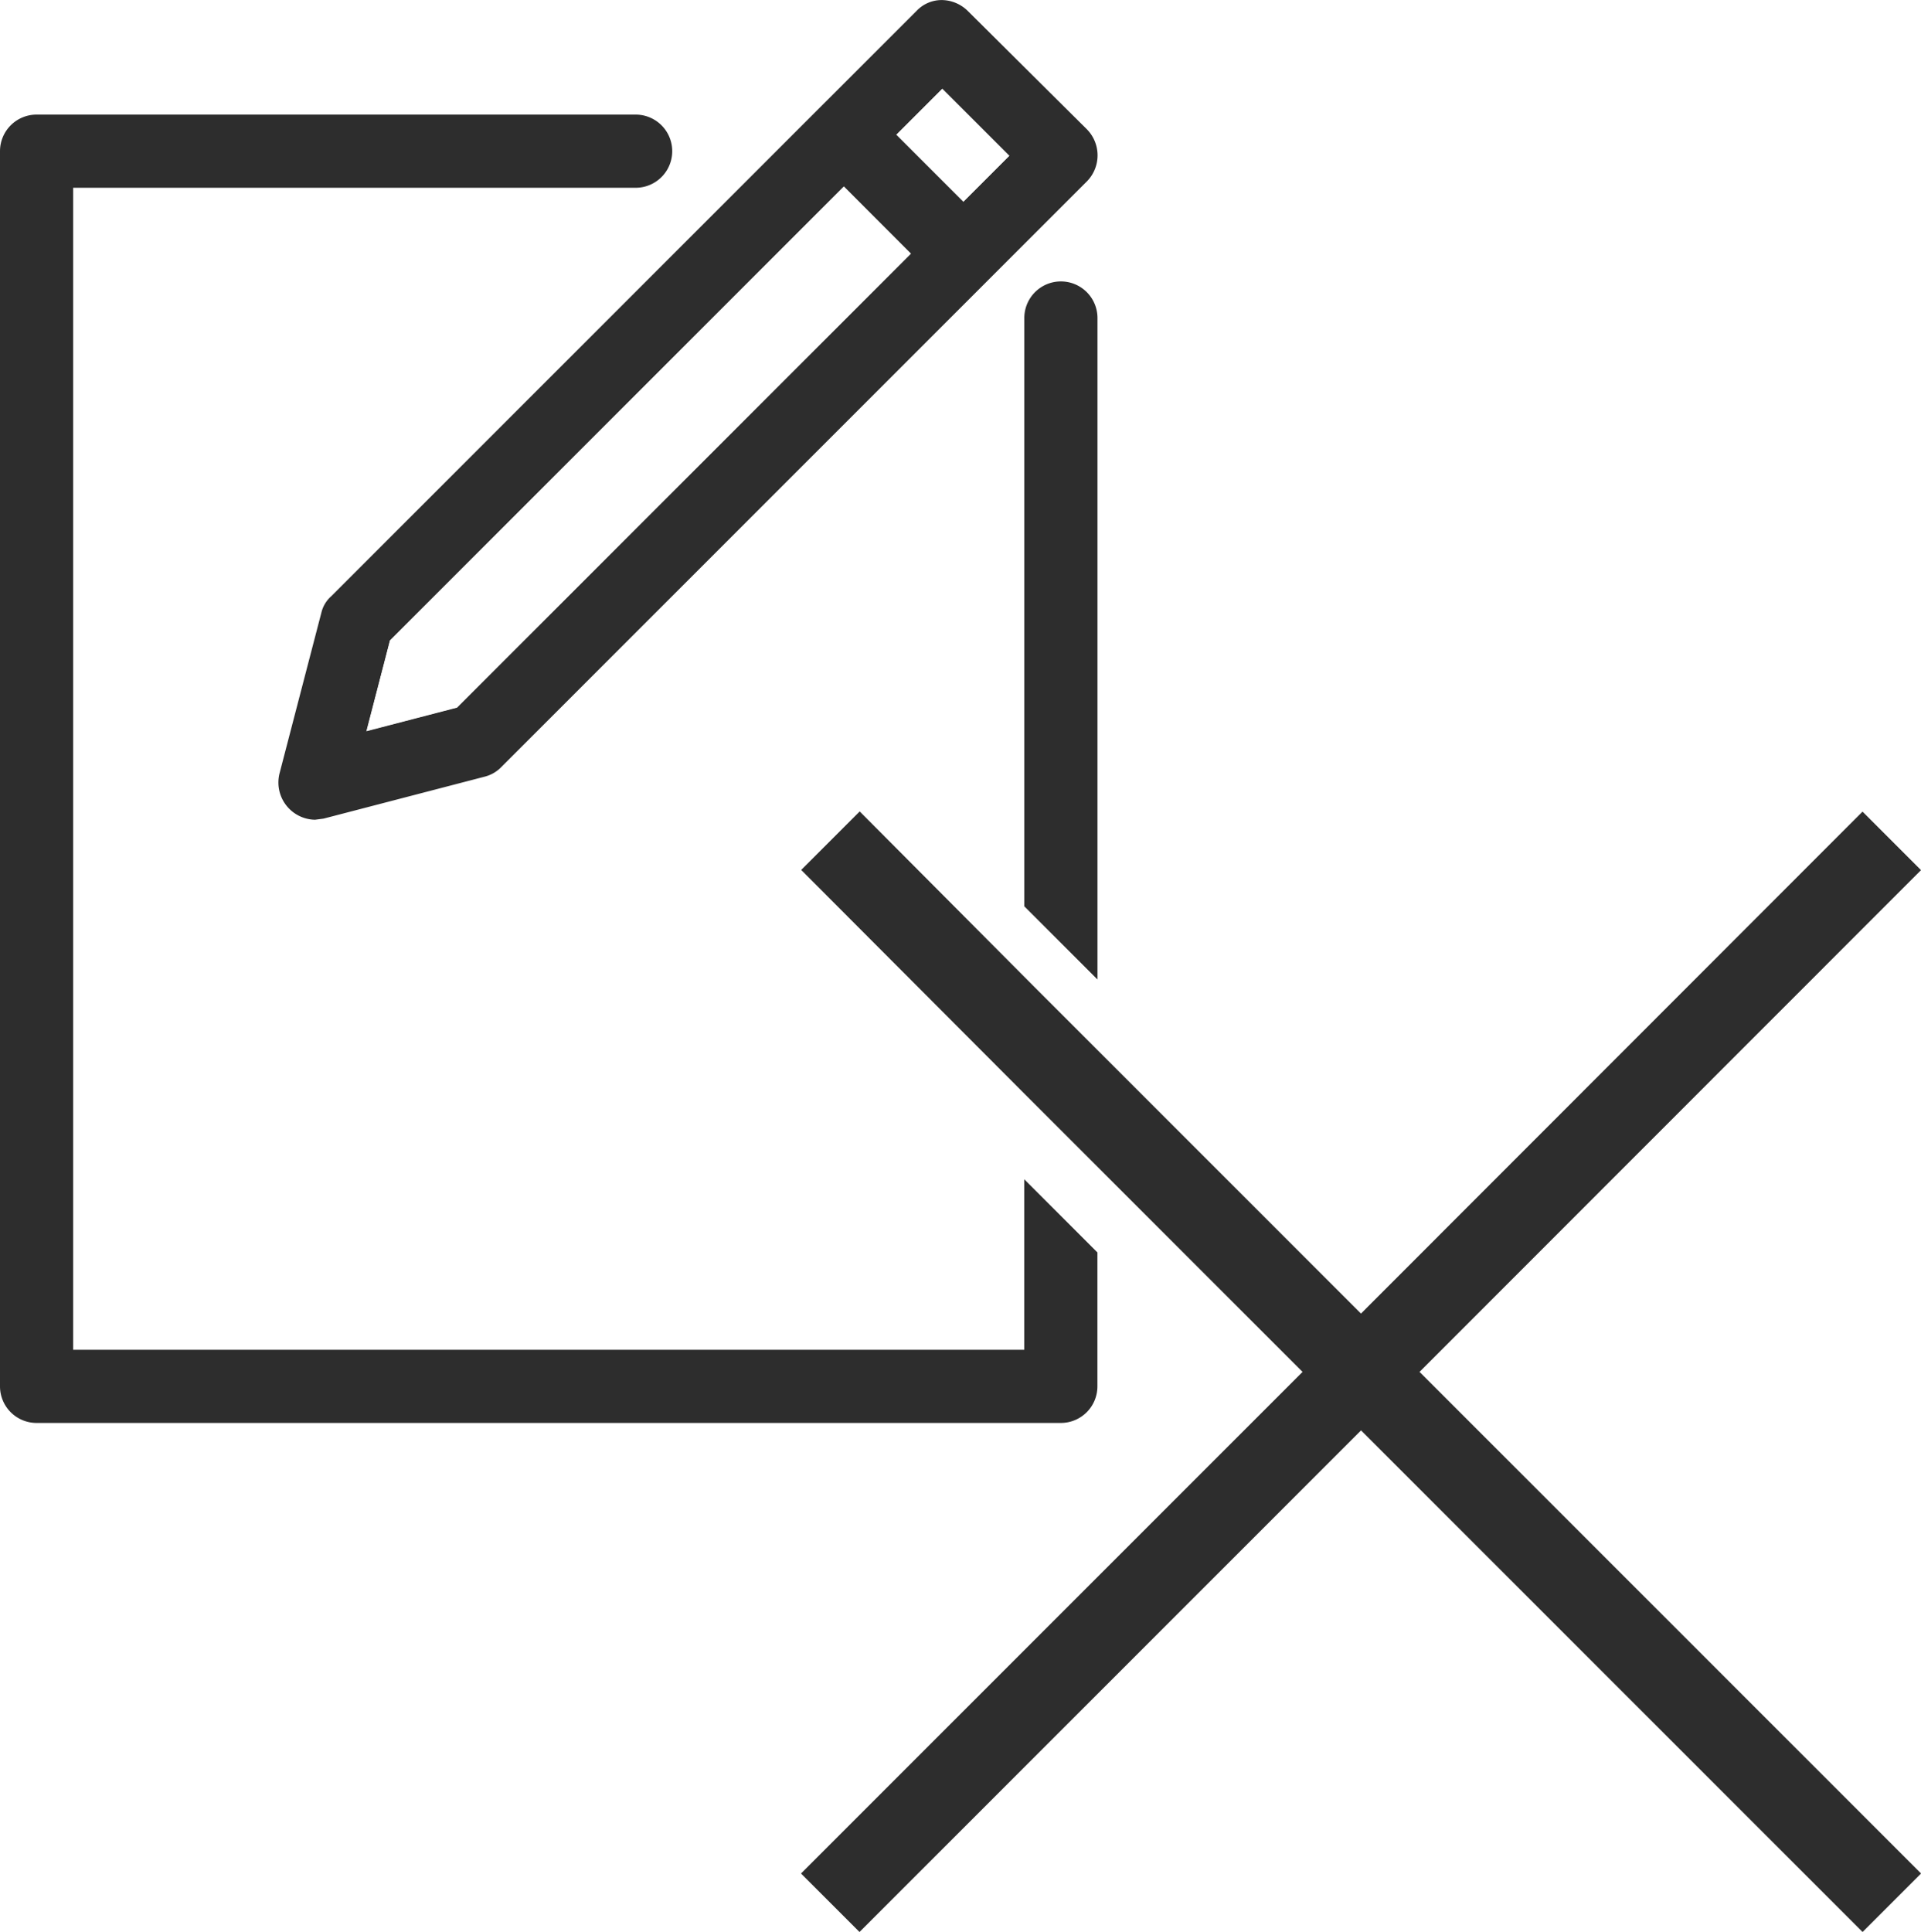 <svg xmlns="http://www.w3.org/2000/svg" width="32.557" height="32.74" viewBox="0 0 32.557 32.74">
  <g id="催事終了時のサイン不要" transform="translate(0.1 0.1)">
    <path id="パス_33240" data-name="パス 33240" d="M78.32,34.883,77.037,33.6l-7.786,7.786L68.8,43.12l1.734-.451Z" transform="translate(-62.835 -30.687)" fill="none" stroke="#2d2d2d" stroke-width="0.2"/>
    <rect id="長方形_14018" data-name="長方形 14018" width="1.309" height="1.812" transform="translate(14.948 2.182) rotate(-45)" fill="none" stroke="#2d2d2d" stroke-width="0.2"/>
    <path id="パス_33241" data-name="パス 33241" d="M55.152,10.3l-.711,2.731a.531.531,0,0,0,.5.659l.13-.017,2.731-.711a.494.494,0,0,0,.234-.139l8.255-8.255h0L67.959,2.9a.529.529,0,0,0,0-.737L65.938.155A.538.538,0,0,0,65.574,0a.486.486,0,0,0-.364.156L63.545,1.82h0l-8.255,8.255A.434.434,0,0,0,55.152,10.3ZM65.574,1.257,66.858,2.54l-.928.928L64.646,2.184ZM56.123,10.7l7.786-7.786L65.193,4.2l-7.786,7.786-1.734.451Z" transform="translate(-49.707 0.001)" fill="#2d2d2d" stroke="#2d2d2d" stroke-width="0.2"/>
    <path id="パス_33242" data-name="パス 33242" d="M201.241,55.52a.52.52,0,0,0-1.04,0v9.928l1.04,1.04Z" transform="translate(-182.841 -50.231)" fill="#2d2d2d" stroke="#2d2d2d" stroke-width="0.2"/>
    <path id="パス_33243" data-name="パス 33243" d="M17.359,43.331H1.04V23.44h9.633a.52.52,0,1,0,0-1.04H.52a.52.52,0,0,0-.52.52V43.851a.52.52,0,0,0,.52.52H17.879a.52.52,0,0,0,.52-.52V41.623l-1.04-1.04Z" transform="translate(0 -20.458)" fill="#2d2d2d" stroke="#2d2d2d" stroke-width="0.2"/>
    <path id="パス_33244" data-name="パス 33244" d="M175.794,159.95l-.85-.85-8.5,8.506-4.569-4.569-1.04-1.04-2.887-2.9-.85.85,3.737,3.746,1.04,1.04,3.72,3.72-8.5,8.5.85.85,8.5-8.5,8.5,8.5.85-.85-8.5-8.5Z" transform="translate(-143.478 -145.305)" fill="#2d2d2d" stroke="#2d2d2d" stroke-width="0.2"/>
  </g>
</svg>
